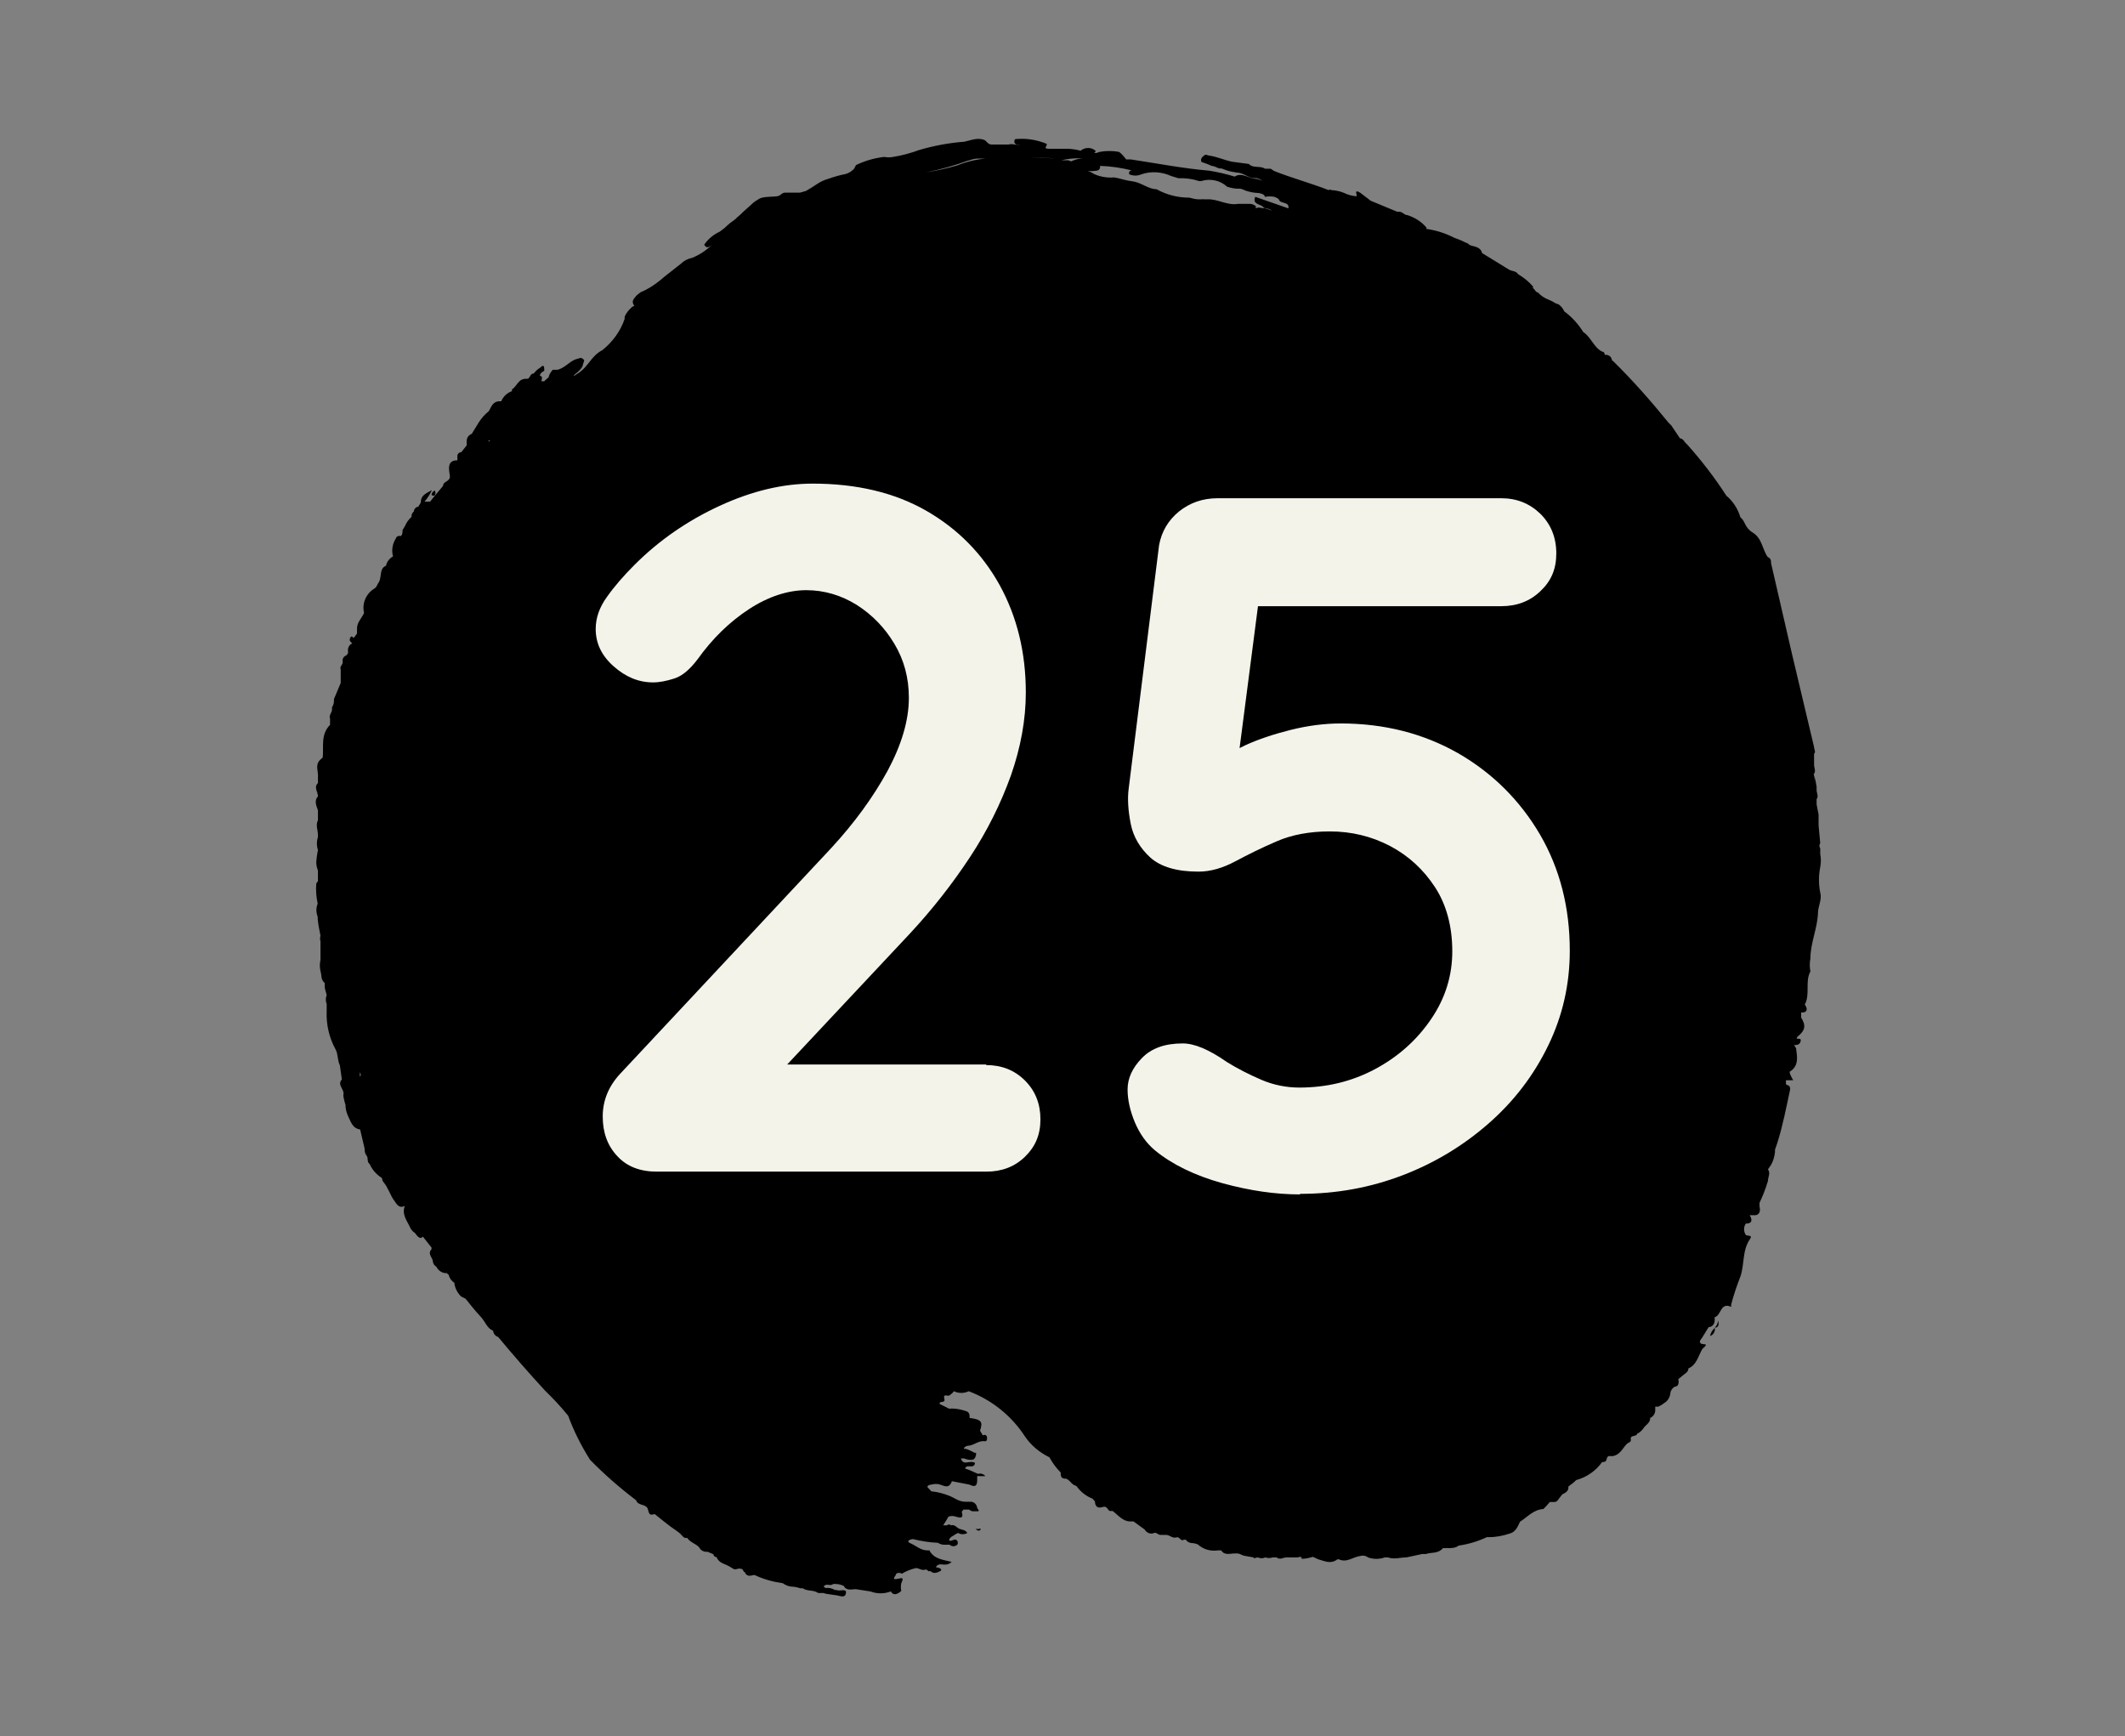 <?xml version="1.0" encoding="UTF-8"?><svg id="Vrstva_1" xmlns="http://www.w3.org/2000/svg" viewBox="0 0 75.59 61.75"><rect x="0" y="0" width="75.59" height="61.75" fill="#808080" stroke="none"/><defs><style>.cls-1{fill:#f3f3ea;}</style></defs><path d="M64.69,29.67c.01-.06,.01-.13,0-.19,0-.03,0-.07,0-.1v-.42s-.05-.23-.07-.35v-.11s0-.05,0-.08c.08-.1,0-.21,0-.32,0-.04,0-.08,0-.12-.02-.14-.05-.28-.09-.41m0-.05c.07-.11,0-.21,0-.32h0v-.39c.07-.07,0-.16,0-.24-.26-1.11-.53-2.22-.79-3.33h0c-.25-1.07-.49-2.14-.74-3.21,0-.08,0-.17-.12-.22-.19-.27-.2-.66-.52-.86s-.26-.4-.45-.55c-.09-.3-.26-.57-.5-.77h0c-.42-.65-.89-1.26-1.41-1.84-.09-.06-.11-.19-.24-.2l-.31-.46-.1-.1c-.61-.75-1.25-1.48-1.94-2.16h0l-.07-.06h0c-.01-.1-.09-.18-.19-.19h-.06s-.02-.1-.07-.11c0,0-.01,0-.02,0-.31-.15-.4-.52-.68-.7h0c-.18-.29-.41-.54-.68-.74-.04-.1-.11-.18-.19-.24l-.13-.05c-.07-.05-.15-.09-.23-.12-.15-.06-.28-.14-.38-.26-.08,0-.11-.1-.17-.15s0,0,0-.05c-.15-.18-.34-.33-.54-.45h0c-.07-.12-.22-.1-.32-.16l-.96-.59c-.06-.24-.29-.22-.45-.29-.03-.04-.08-.07-.13-.08h0c-.13-.07-.26-.12-.4-.17-.31-.16-.65-.27-1-.32h0s0-.03,0-.05c-.18-.21-.42-.36-.68-.44h0c-.11,0-.18-.13-.3-.12h-.06l-.94-.39-.38-.29c-.22-.13-.11,.06-.12,.13-.16-.01-.31-.05-.45-.12-.14-.06-.3-.09-.45-.1-.03-.02-.07-.02-.1,0h0c-.64-.25-1.31-.43-1.94-.68l-.12-.08h-.2c-.18-.12-.41,0-.58-.17l-.6-.08c-.28-.06-.53-.18-.82-.22-.05,0-.1-.06-.17,0s-.14,.12-.09,.23c.12,.04,.24,.08,.36,.14,.09,0,.18,.06,.27,.09h.08l.19,.07c.12,.04,.24,.06,.37,.08,.24,0,.42,.23,.68,.19,.08,.02,.15,.05,.21,.1h0c-.07-.03-.14-.06-.21-.07-.26,0-.51-.25-.77-.08h0c-.29-.09-.6-.16-.9-.21-.94-.08-1.86-.26-2.79-.4h-.17s-.15-.21-.26-.27c-.22-.04-.46-.04-.68,0l-.12,.04h-.1s.07,0,.07-.08c-.15-.13-.38-.13-.53,0h0c-.14-.04-.29-.06-.44-.07h-.7c-.23,0,0-.13-.08-.18-.32-.13-.66-.19-1-.17-.11,0-.16,0-.13,.15,.02,.02,.04,.04,.07,.05h.14c-.07,.01-.14,.01-.21,0-.07-.02-.15-.02-.22,0h-.59c-.12,0-.17-.09-.24-.15-.25-.12-.5,0-.74,.05-.54,.04-1.07,.14-1.59,.29-.3,.11-.62,.2-.94,.25-.11,.02-.21,.02-.32,0-.35,.04-.69,.14-1,.29l-.07,.13c-.08,.09-.19,.16-.31,.19-.21,.04-.41,.1-.61,.17-.14,.04-.27,.1-.39,.18-.13,.09-.26,.17-.4,.25l-.21,.06h-.29c-.08,0-.16,0-.24,0-.06,0-.11,.03-.16,.07-.07,.07-.16,.06-.25,.07s-.35,0-.5,.07c-.1,.06-.2,.12-.28,.2l-.12,.11-.18,.16c-.07,.07-.14,.14-.22,.2-.09,.11-.23,.17-.33,.27-.09,.09-.19,.17-.29,.24-.22,.1-.41,.26-.55,.46,.08,.16,.19,.08,.28,0h0c-.2,.2-.44,.36-.71,.47-.15,.03-.29,.1-.4,.21l-.18,.14c-.18,.15-.38,.29-.56,.45-.21,.17-.44,.32-.69,.42l-.15,.12c-.07,.1-.19,.18-.1,.33s.2-.13,.32-.14c.07-.02,.13-.06,.18-.12,0-.06,.11-.07,.16-.1s0,0,0,0h-.06c-.06,0-.19,.19-.33,.21s-.19,.18-.32,.22c-.11,.1-.21,.21-.27,.35,0,.03,0,.05,0,.08-.15,.44-.43,.82-.79,1.11-.08,.04-.15,.09-.22,.15-.24,.22-.39,.54-.69,.7,0,0-.06,.06-.11,.06s.28-.19,.32-.37,.09-.16,0-.23-.13,0-.2,0c-.26,.07-.43,.33-.7,.39h-.17c-.05,.06-.1,.13-.13,.21,0,.08-.12,.13-.17,.2-.03,0-.07,0-.1,0h0c0-.07,.07-.17-.06-.2,.02-.08,.08-.14,.16-.17,0-.14,0-.26-.15-.11-.09,.05-.16,.12-.22,.2-.12,0-.13,.14-.21,.19h-.07c-.28,0-.32,.27-.5,.38v.06h0c-.17,.06-.31,.19-.38,.36h-.05c-.25,0-.3,.19-.39,.35-.15,.12-.27,.26-.37,.42l-.24,.39c-.11,.04-.18,.14-.18,.26h0v.15l-.19,.24c-.07,0-.13,.05-.14,.12,0,.01,0,.02,0,.03,0,.05,0,.09,0,.14-.36,0-.31,.29-.27,.53,.04,.24-.24,.2-.24,.38l-.2,.24c-.09,.11-.18,.21-.26,.32h-.2s.18-.2,.26-.41c-.24,.13-.4,.21-.39,.44l-.09,.15c-.09,.01-.15,.08-.16,.17-.06,.05-.09,.12-.08,.19h0c-.1,.09-.18,.2-.23,.32l-.09,.15c0,.07,0,.14-.05,.21h-.08s-.08,0-.11,.09c-.12,.19-.16,.42-.1,.64h0c-.13,.07-.22,.19-.25,.33-.21,.09-.16,.29-.21,.45h0c0,.1-.09,.19-.13,.29-.02,.03-.04,.05-.07,.07-.3,.18-.45,.53-.37,.87-.09,.2-.27,.35-.25,.59v.14l-.11,.15c-.05,0-.08-.1-.13,0s0,.14,.07,.2c-.11,.05-.17,.17-.15,.29v.06l-.06,.08c-.1,.03-.15,.13-.13,.22,0,0,0,.01,0,.02h0c0,.1-.12,.16-.07,.26,0,.05,0,.09,0,.14v.34l-.24,.57c0,.1,0,.2-.07,.29,0,.03,0,.06,0,.09,0,.1-.12,.2-.07,.31,0,.05,0,.09,0,.14v.09c-.34,.34-.22,.77-.26,1.16l-.1,.09h0c-.18,.19-.05,.4-.07,.6h0v.14h0v.08c-.16,.15,0,.31,0,.47h0c-.14,.16-.06,.33,0,.5,0,.04,0,.07,0,.11,0,.08,0,.16,0,.24-.09,.17,0,.36,0,.53v.07c-.05,.15-.05,.31,0,.46h0c-.03,.14-.05,.28-.06,.43,0,.1,.02,.2,.06,.3v.38l-.06,.08c-.02,.24,0,.48,.05,.72-.06,.15-.06,.31,0,.46h0c0,.23,.06,.45,.1,.68h0c-.02,.07-.02,.13,0,.2,0,.04,0,.08,0,.12v.54c-.03,.13-.03,.27,0,.4,.05,.14,0,.3,.15,.42v.12c0,.1,.05,.21,.07,.31-.04,.1-.04,.22,0,.32,0,.08,0,.17,0,.25h0c-.02,.48,.09,.95,.32,1.37h0c.09,.17,.06,.38,.15,.56l.07,.5c-.17,.19,.07,.33,.06,.51-.01,.04-.01,.08,0,.12,.02,.1,.04,.19,.07,.28h0c0,.13,.03,.25,.08,.37,.1,.19,.15,.46,.44,.5h0l.16,.68c0,.08,0,.16,.07,.25s0,.22,.11,.3c.09,.21,.25,.38,.44,.5,0,.12,.1,.19,.15,.28l.12,.23c.05,.11,.1,.21,.17,.3,.09,.13,.17,.28,.37,.18h0c-.12,.31,.09,.54,.2,.79h0c.04,.07,.09,.13,.16,.17q.18,.27,.28,.13l.31,.39v.06c-.16,.17,.05,.3,.05,.45,.01,.07,.06,.14,.12,.17,.07,.14,.21,.24,.37,.23l.07,.06h0c.03,.12,.1,.22,.2,.28,.02,.19,.11,.36,.24,.49l.16,.08c.17,.21,.34,.43,.53,.63s.22,.41,.45,.51c.01,.1,.08,.19,.18,.22h0c.54,.65,1.09,1.28,1.66,1.9,.29,.28,.57,.58,.83,.9,.2,.55,.47,1.08,.78,1.57,.51,.52,1.06,1,1.64,1.44,.06,.21,.37,.11,.42,.33s.1,.19,.24,.16c.25,.2,.5,.41,.77,.59s.2,.27,.39,.26c.1,.16,.3,.2,.42,.33,.04,.09,.13,.15,.23,.16h.07l.21,.09c0,.06,.05,.1,.11,.1h0c.08,.22,.31,.24,.47,.34s.16,.11,.27,.08,.09,0,.15,0,.05,.11,.11,.11h0c.06,.15,.17,.15,.3,.11h.06c.32,.15,.65,.24,1,.29,.09,.07,.2,.11,.31,.12,.11,0,.22,.03,.32,.06h.08c.14,.1,.33,.06,.48,.13h0c.09,.08,.21,0,.32,.06l.33,.05c.15,0,.36,.14,.4-.06s-.22-.06-.33-.12h-.06c-.1-.06-.22-.09-.33-.07l-.07-.05c.08-.14,.23,0,.33-.09,.05-.01,.09-.01,.14,0,.08,0,.16,.03,.24,.06,.1,.19,.28,.12,.43,.12l.52,.08c.24,.09,.49,.09,.73,0h0c.03,.06,.08,.1,.15,.1,.09-.01,.16-.06,.22-.12-.02-.09-.02-.18,0-.27,.12-.26,0-.17-.18-.15s0-.12,0-.19c.06-.04,.14-.04,.2,0,.15-.09,.32-.16,.5-.2,.11,0,.2,.09,.31,.06s.1,.05,.15,.05h.06c.12,.11,.24,.05,.34,0s0-.11-.08-.13h-.06c0-.07,.06-.09,.12-.11s.28,.07,.43-.09c-.31-.08-.63-.1-.79-.41h-.08c-.23,0-.4-.17-.59-.25s0-.15,.09-.15c.29,.07,.58,.12,.88,.13,.07,.04,.14,.07,.22,.07h.2c.08,.07,.19,.07,.27,0,.03-.04,.03-.1,0-.14-.07-.1-.16,0-.25,0s0-.13,.09-.17c.06-.04,.12-.08,.19-.11h0c.1,.06,.23,.06,.33,0-.08-.12-.2-.11-.29-.15s-.16-.16-.29-.12c-.04-.04-.11-.04-.15,0h-.13l.09-.14,.1-.17c.08-.03,.18-.03,.26,0,.16,.05,.29,.07,.21-.17l.06-.08h.2s.08,.06,.13,.06h.16c.13,0,0-.08,0-.13-.02-.12-.12-.22-.25-.21-.06,0-.12,0-.18,0-.22,0-.38-.14-.56-.21-.2-.08-.42-.14-.64-.16l-.14-.15c0-.1,.16-.08,.24-.11h.1c.19,0,.41,.24,.53-.1l.62,.12c.15,.07,.27,.1,.28-.13,0-.03,0-.06,0-.09v-.08s.05-.01,.08,0h.21c-.06-.08-.17-.11-.26-.08l-.29-.13h0l-.17-.06c.06-.17,.24,0,.33-.13s-.15-.11-.25-.09-.19,0-.23-.14h.12c.07,.03,.14,.05,.22,.05,.09,0,.16,0,.2-.18h0s0-.05,0-.07h-.05s-.2-.11-.31-.14h-.07c0-.07,.07-.09,.13-.11,.22,0,.38-.2,.62-.16,.06,0,.08-.06,.07-.14s-.07-.11-.15-.07l-.1-.17c.03-.07,.04-.14,.05-.21,0-.15-.12-.2-.42-.24,0-.11,0-.2-.12-.24s-.27-.08-.41-.09-.14,0-.2,0l-.34-.17c0-.13,.22,0,.17-.19s.13-.07,.18-.11,.12-.08,.16-.15h0c.17,.08,.36,.08,.53,0,.82,.31,1.52,.87,2,1.61,.22,.32,.52,.57,.87,.74,.11,.2,.24,.38,.4,.54,0,.12,0,.23,.2,.22,.07,.04,.12,.08,.17,.14,.05,.06,.12,.1,.19,.12,.14,.2,.34,.36,.57,.45l.09,.1c0,.16,.08,.26,.27,.2s.17,.14,.28,.14h.08c.2,.15,.36,.37,.62,.37h.12l.4,.29c.06,.11,.19,.17,.31,.13,.1-.06,.16,.07,.26,.06h.19c.13,0,.22,.13,.36,.09s.15,.16,.27,.08h.07c.05,.07,.12,.11,.2,.12,.08,0,.16,.02,.23,.05,.2,.18,.46,.25,.72,.21h.11c.12,.19,.31,.11,.48,.11h.09c.09,0,.16,.06,.24,.08l.34,.06c0,.06,.1,0,.15,0,.09,.04,.18,.04,.27,0,.08,.03,.18,.03,.26,0h.14c.12,.1,.24,0,.35,0s0,0,0,0h.41s.09-.04,.13,0c0,0,0,0,0,0v.05c.14,0,.27-.03,.4-.07l.2,.09c.22,.06,.44,.18,.67,0h.06c.28,.13,.5-.09,.76-.12,.09-.03,.2-.01,.27,.05,.19,.07,.41,.07,.6,0h.11c.22,.08,.45,0,.66,0h0l.56-.12h.13c.2-.07,.43,0,.61-.21h.19c.12,0,.25,0,.37-.09,.35-.05,.68-.15,1-.3h.08c.25,0,.5-.05,.74-.13h0c.21-.06,.28-.25,.36-.42,.27-.17,.48-.43,.83-.45l.09-.09,.14-.16h.17c.06,0,.11-.05,.14-.1l.13-.17c.12-.06,.24-.12,.22-.28l.17-.13,.11-.1c.37-.1,.7-.33,.92-.64,.06,0,.14,0,.16-.1s.07-.13,.16-.11h0c.25,0,.37-.2,.5-.37s.22-.09,.2-.24,.2-.07,.23-.19c.09-.04,.16-.11,.22-.19,.07-.12,.25-.19,.24-.37h0c.1-.04,.17-.14,.18-.25v-.15h.11c.1-.05,.19-.11,.28-.18,.09-.08,.14-.19,.15-.31,.01-.09,.07-.17,.15-.22,.14,0,.16-.14,.13-.27l.16-.13h0c.08-.07,.2-.12,.2-.25h0c.3-.13,.35-.45,.5-.7,0,0,.13-.1,.12-.14s-.14,0-.19-.06,0-.12,.05-.18l.24-.39c.11,0,.2-.09,.21-.2,.01-.05,.01-.1,0-.15h0c.24-.05,.2-.55,.59-.37,0-.03,0-.05,0-.08,.09-.34,.2-.67,.33-1,.15-.44,.06-.93,.34-1.33,.11-.16-.1-.1-.15-.15-.08-.12-.08-.28,0-.4,.22,0,.25-.12,.14-.3h.2c.07,0,.13-.05,.15-.11,.02-.06,.02-.13,0-.19,0-.05,0-.09,0-.14,.12-.25,.22-.51,.3-.78h0c0-.14,.1-.27,0-.41l.11-.16c.08-.14,.12-.29,.14-.45,0-.03,0-.06,0-.09l.08-.23c.2-.63,.32-1.27,.46-1.92,0-.16-.09-.12-.15-.18h0v-.14h.26s-.12-.18-.13-.3h0c.34-.21,.27-.53,.23-.84l-.07-.11c.08,0,.2,0,.23-.13s-.06-.08-.12-.1,0,0,0-.06c.29-.23,.32-.4,.14-.69v-.18h.05c.17,0,.19-.14,.08-.28h0c.2-.37,0-.81,.2-1.18h0c-.03-.15-.03-.31,0-.46,0-.55,.25-1.07,.27-1.62,0-.24,.15-.48,.08-.72-.06-.3-.06-.61,0-.91,.03-.16,.03-.31,0-.47v-.2c-.04-.05-.04-.13,0-.18l-.23-2.47Zm-53.3,7.48h0Zm0-.22h0Zm.06-.51h0Zm.45,2.26h0Zm.26,1.62h0Zm.69,1.16h0Zm.11-1c0-.06,0-.11,0-.17,.04,.05,.05,.11,0,.15v.02Zm1,3.31h0Zm.68-21.84h0Zm.29-1.17h0Zm.16-.19h0Zm0,0h0Zm1.25,26.58h0Zm.32,1.36h0Zm.15-30.43h0Zm.46-.46h0Zm.27,.27h0v-.08s.04,0,.06,0h0s-.04,.03-.06,.05v.03Zm.2-.38h0Zm1.26-1h0Zm.78,34.94h0Zm13,6h0Zm.92-1h0Zm-.08-1h0Zm1.25-2.56h0Zm-.64,.48h0Zm-.23,.89h0ZM58.34,14.89h0s0,0,0,0Zm-12.62-6.89h0Zm12.08,7.83h0Zm-1.8-1.93h0Zm-.12-.25h0Zm-.92,.31h0Zm-3.06-3.05h0Zm-1.48-.24v.06c0,.06,0,0,0,0v-.06Zm-.42-1.81h0Zm-2.1,.08h0s.02,.06,.02,0h-.02Zm-1.7-2.21s.09,0,.13,0h-.13Zm-7.2-.66c.07,0,.15-.06,.13-.17,.38,.01,.76,.07,1.13,.16,0,0-.13,0-.09,.14,.14,.06,.29,.06,.43,0,.35-.12,.73-.09,1.06,.06l.26,.08c.25-.01,.49,.02,.73,.1h.08c.32-.1,.67-.03,.92,.2,.15,.05,.31,.08,.47,.07,.07,.02,.13,.04,.19,.07,.12,.04,.25,.07,.38,.08,.09,0,.19,.02,.27,.07l.04,.07c.11-.02,.22-.02,.33,0,.06,.02,.12,.05,.16,.09h0c.05,.18,.38,.06,.34,.32l-1.18-.41c-.09,.23,.09,.25,.21,.31s.07,.08,.12,.09c.1,.01,.19,.04,.28,.09l-.26-.08c-.11,0-.23-.06-.33,0,0-.03,0-.05,0-.08-.06-.05-.14-.08-.22-.08h-.41c-.38,.07-.72-.18-1.09-.16h-.09s-.08-.01-.12,0h-.09c-.12,0-.23-.03-.34-.06-.41,0-.81-.1-1.17-.3-.29,0-.54-.24-.85-.28s-.44-.11-.66-.14c-.24,.02-.49-.02-.71-.12-.21-.14-.47-.19-.72-.16,.2-.03,.49,.1,.8,.04Zm-.6-.44h.11c-.14,.01-.28,.05-.41,.11l-.1-.04h-.24c.2-.05,.41-.07,.62-.07h.02Zm-3.94,.08c.13-.05,.26-.08,.4-.07h1.28s.07,0,.1,0c.43-.05,.86-.05,1.29,0-.82-.08-1.65,0-2.47,0-.34,.03-.68,.11-1,.24-.37,.11-.74,.19-1.12,.25,.51-.1,1.01-.24,1.5-.42h.02Zm-8.88,3l-.13,.13h0l.13-.13Zm-5.36,41.21h0Zm.09,.69h0Zm1,.24h0Zm.57,.79h0Zm1.93,1.5h0Zm.42,.47h0Zm2.86,2.23h0Zm2.61-3.84h0s.02,0,0,0Zm1.3-4.81h0v0Zm1.6,6.15h0Zm.63-4.29h0Zm0,3.68h0Zm8.77,1.67h0Zm1.27,.09h0s0,.02,.02,0h-.02Zm15.39-4.27h0Zm1.44-34.22h0Zm.6,5.6h0s.01-.01,0-.01h0Zm.38,23.91v-.06h0v.06Zm.55-23.07h0Zm1.28,17.4h0s0-.03,0-.05h0v.05Zm.09-18.28h0Zm.45,1.92h0Zm.16,8.62h0s.04,0,.04,0h-.04Zm0-4.41h0Zm0-3.22h0Zm.08,9.88h0Zm0-2.76h0Zm.22-6.26h0Zm0,0h0Zm.36,3h0Z"/><path d="M15.42,17.63c.07,0,.09-.09,.05-.18-.07,.02-.11,.08-.12,.15,0,0,.05,.04,.07,.03Z"/><path d="M61,47.23c-.09,.07-.15,.18-.17,.29,.12-.05,.19-.17,.17-.29Z"/><path d="M34.83,54.38h-.13s.08,.06,.11,.06c.04,0,.07-.03,.08-.07,0,0-.03,0-.06,0Z"/><path d="M61,47.22c.11,0,.17-.1,.11-.25,0,.1-.04,.17-.11,.25Z"/><g><path class="cls-1" d="M35.08,37.88c.55,0,1.01,.18,1.38,.55,.37,.37,.55,.83,.55,1.38s-.18,.97-.55,1.33c-.37,.36-.83,.53-1.38,.53h-11.71c-.6,0-1.07-.18-1.41-.55-.35-.37-.52-.84-.52-1.41s.21-1.08,.62-1.52l7.51-8.03c.83-.9,1.49-1.81,2-2.74,.5-.93,.76-1.8,.76-2.6,0-.71-.17-1.35-.52-1.93-.34-.57-.79-1.03-1.34-1.38-.55-.34-1.15-.52-1.79-.52s-1.34,.22-2.03,.67c-.69,.45-1.3,1.04-1.83,1.78-.28,.37-.55,.6-.83,.69-.28,.09-.53,.14-.76,.14-.51,0-.97-.19-1.4-.57-.43-.38-.64-.82-.64-1.33,0-.39,.13-.77,.4-1.14,.26-.37,.59-.75,.98-1.14,.87-.87,1.88-1.57,3.03-2.1,1.15-.53,2.25-.79,3.31-.79,1.56,0,2.91,.32,4.03,.96,1.12,.64,2,1.53,2.62,2.65,.62,1.13,.93,2.4,.93,3.82,0,.96-.18,1.95-.53,2.95-.36,1-.84,1.97-1.46,2.91-.62,.94-1.33,1.85-2.14,2.72l-4.65,4.96-.38-.31h7.75Z"/><path class="cls-1" d="M46.24,42.48c-.86,0-1.78-.13-2.76-.4-.97-.27-1.78-.66-2.4-1.17-.3-.25-.54-.59-.71-.99-.17-.41-.26-.8-.26-1.17,0-.4,.17-.77,.51-1.12,.34-.35,.82-.52,1.45-.52,.42,0,.94,.22,1.57,.66,.37,.23,.78,.44,1.22,.63,.44,.19,.9,.28,1.36,.28,.98,0,1.88-.22,2.7-.66,.82-.44,1.48-1.03,1.99-1.78s.75-1.55,.75-2.41-.2-1.64-.61-2.27c-.41-.63-.94-1.12-1.6-1.47-.67-.35-1.38-.52-2.15-.52-.72,0-1.35,.12-1.88,.35-.54,.23-1.02,.47-1.47,.71s-.88,.37-1.32,.37c-.77,0-1.34-.17-1.71-.5-.37-.34-.61-.74-.7-1.21-.09-.46-.12-.88-.07-1.25l1.08-8.65c.09-.49,.33-.89,.71-1.2,.39-.31,.84-.47,1.38-.47h10.08c.56,0,1.02,.19,1.4,.56,.37,.37,.56,.84,.56,1.4s-.18,.98-.56,1.34c-.37,.36-.84,.54-1.4,.54h-8.99l.38-.32-.94,7.25-.45-1.32c.14-.23,.44-.45,.91-.67,.46-.21,1-.39,1.6-.54,.6-.15,1.2-.23,1.78-.23,1.56,0,2.95,.36,4.18,1.06,1.23,.71,2.2,1.68,2.91,2.89,.71,1.22,1.06,2.6,1.06,4.13,0,1.21-.26,2.33-.77,3.38-.51,1.05-1.21,1.97-2.11,2.76s-1.92,1.41-3.07,1.85c-1.15,.44-2.36,.66-3.64,.66Z"/></g></svg>
